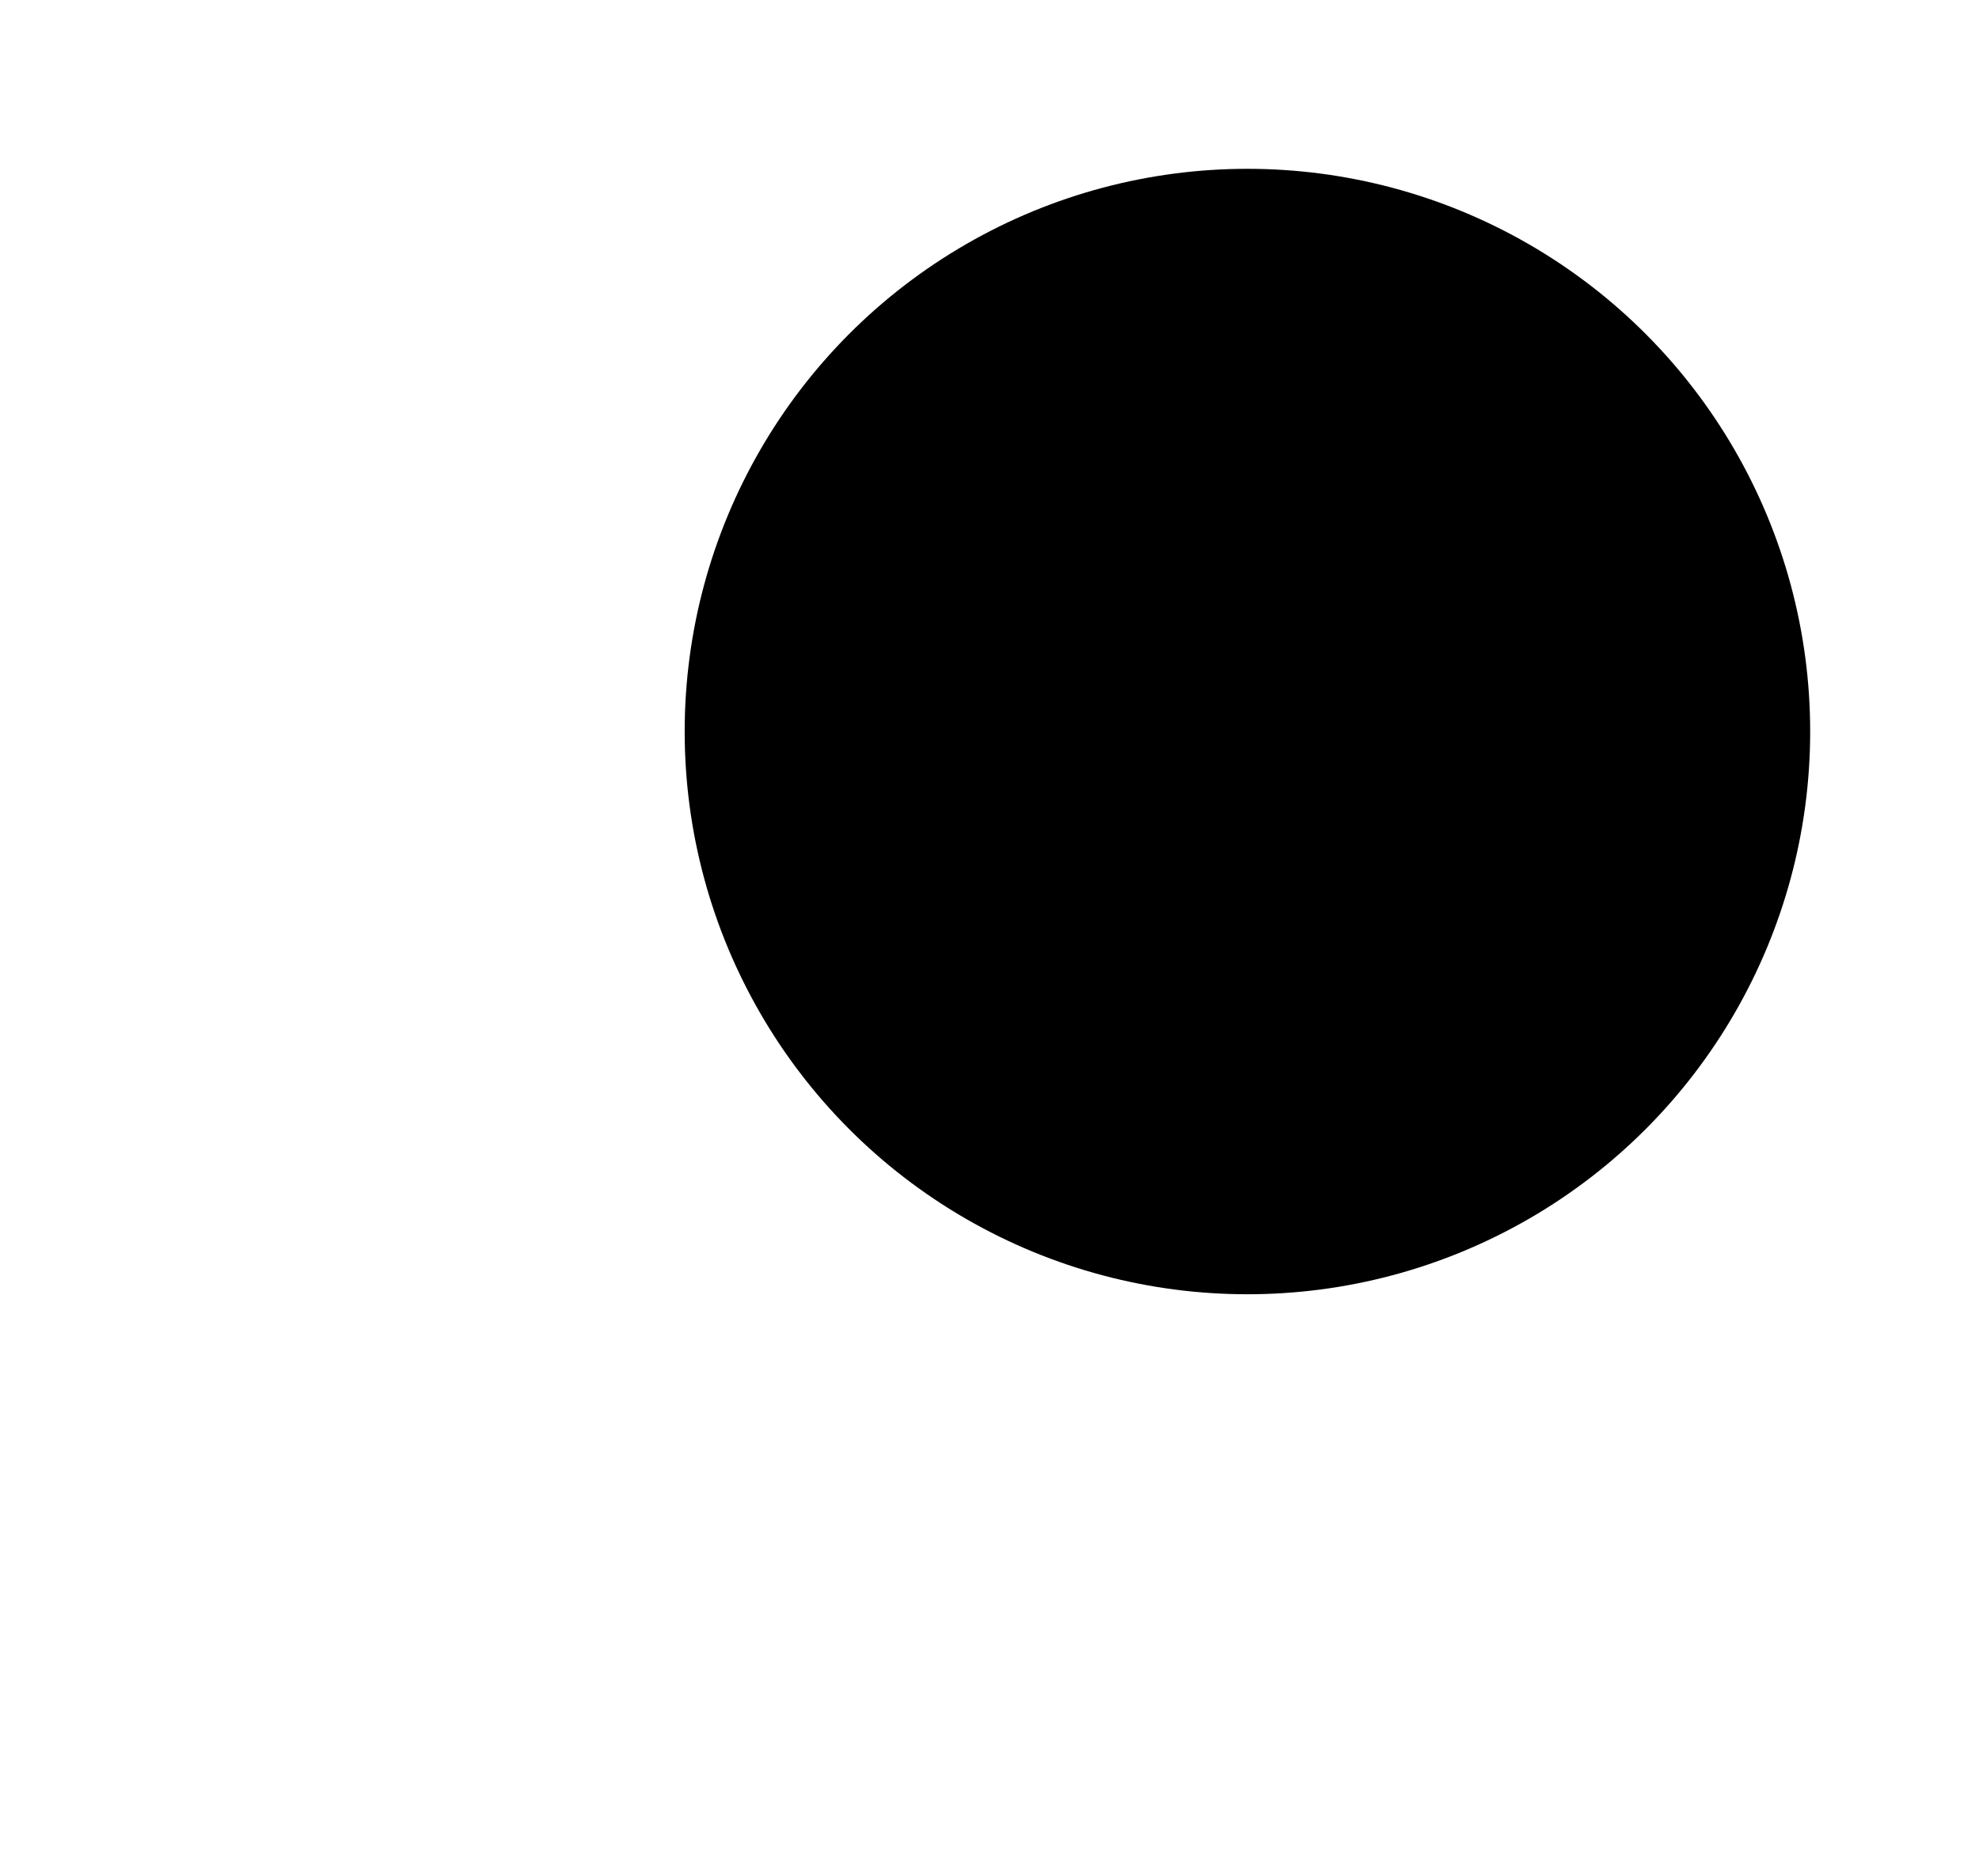 <?xml version="1.0" encoding="utf-8"?>
<!-- Generator: Adobe Illustrator 22.0.1, SVG Export Plug-In . SVG Version: 6.00 Build 0)  -->
<svg version="1.1" xmlns="http://www.w3.org/2000/svg" xmlns:xlink="http://www.w3.org/1999/xlink" x="0px" y="0px"
	 viewBox="0 0 21.1 20" style="enable-background:new 0 0 21.1 20;" xml:space="preserve">
	<circle class="stroke stroke-1 stroke-ml-10" cx="13.3" cy="7.8" r="6"/>
	<line class="stroke stroke-1 stroke-ml-10" x1="8.8" y1="11.3" x2="1.8" y2="18.3"/>
</svg>
